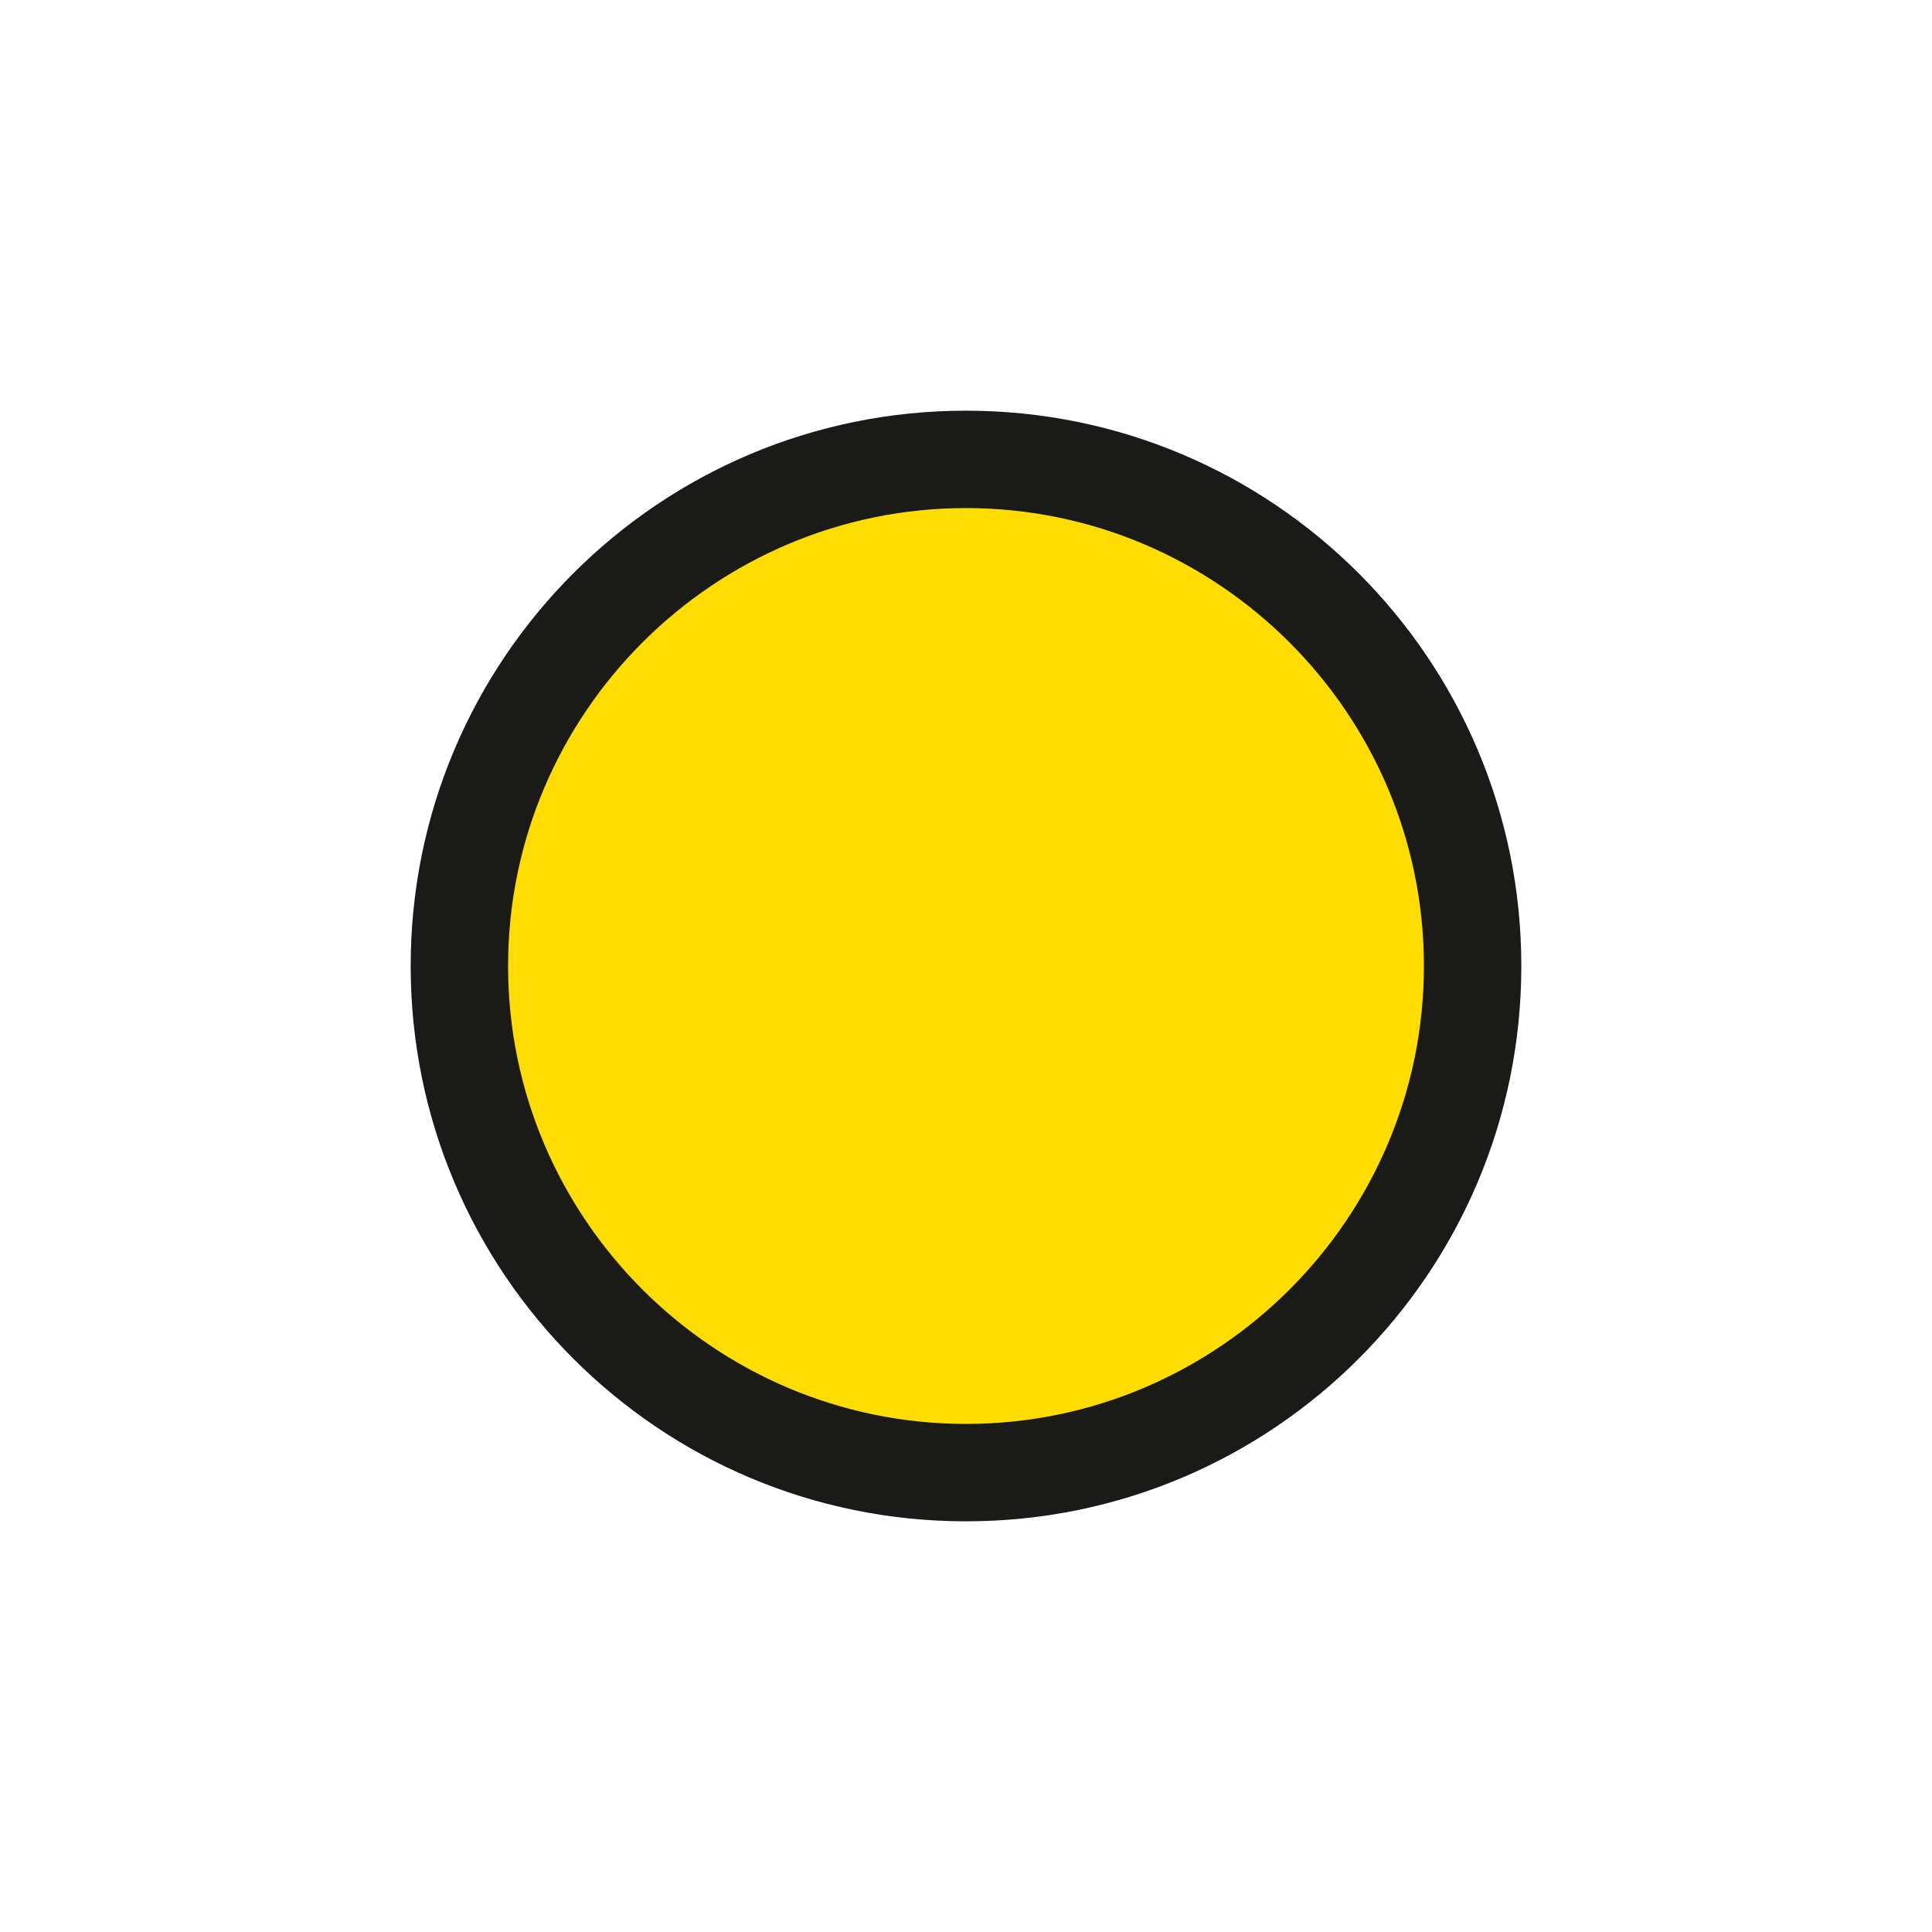 <?xml version="1.0" encoding="UTF-8"?><svg id="Ebene_2" xmlns="http://www.w3.org/2000/svg" viewBox="0 0 26.58 26.58"><defs><style>.cls-1{fill:none;}.cls-2{fill:#fd0;}.cls-3{fill:#1a1a18;}</style></defs><g id="Bunt_und_anders_geformt"><g id="GUw"><g id="small"><g><path class="cls-2" d="m13.29 20.26c-3.84 0-6.97-3.13-6.97-6.97s3.13-6.97 6.97-6.97s6.97 3.13 6.97 6.97s-3.13 6.97-6.97 6.97z"/><path class="cls-3" d="m13.29 6.99c3.47 0 6.3 2.83 6.3 6.3s-2.83 6.3-6.3 6.3s-6.3-2.83-6.3-6.3s2.83-6.3 6.3-6.3m0-1.34c-4.22 0-7.64 3.42-7.64 7.64s3.42 7.64 7.64 7.64s7.64-3.42 7.64-7.64s-3.42-7.64-7.64-7.64h0z"/></g><circle class="cls-1" cx="13.29" cy="13.29" r="13.29"/></g></g></g></svg>